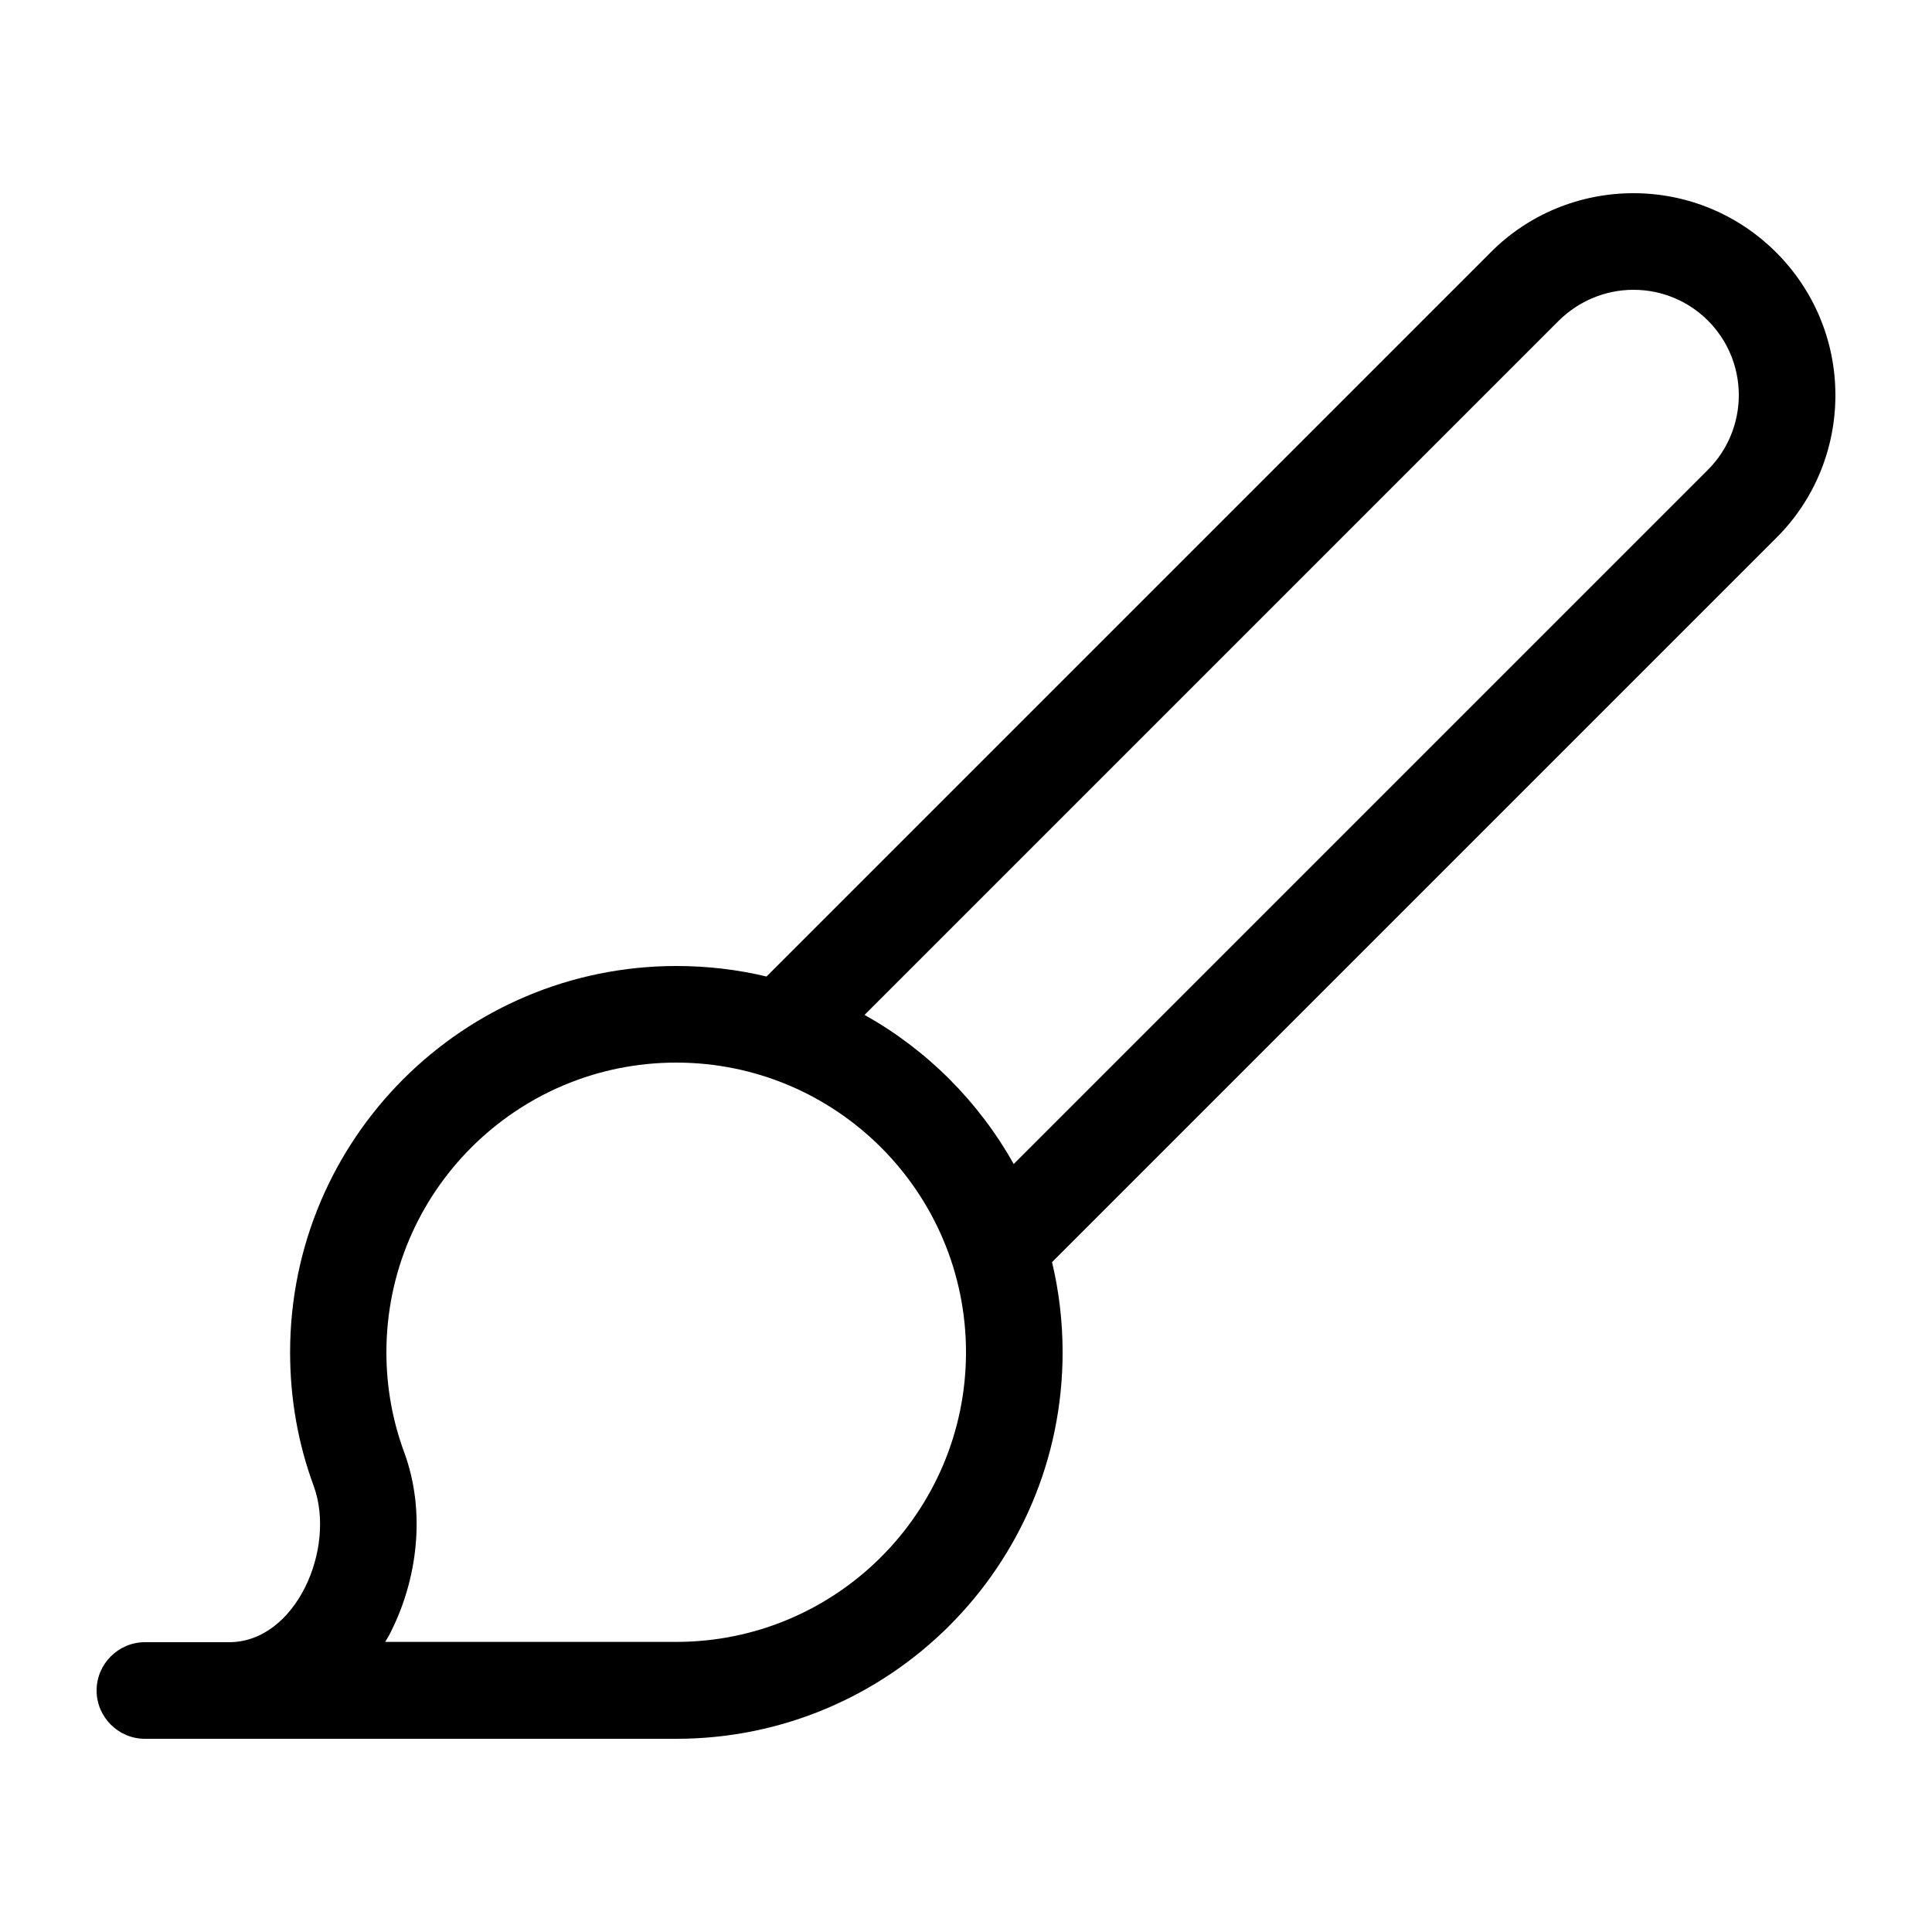<svg viewBox="0 0 640 640" xmlns="http://www.w3.org/2000/svg"><path d="M516.4 106.2L286.4 336.2C307.1 347.8 324.2 364.9 335.8 385.6L565.8 155.6C572.3 149.1 576 140.2 576 130.9C576 111.6 560.4 96 541.1 96C531.8 96 523 99.7 516.4 106.2zM253.9 323.5L493.8 83.6C506.3 71 523.3 64 541.1 64C578 64 608 94 608 130.9C608 148.7 601 165.7 588.4 178.2L348.5 418.1C350.8 427.7 352 437.7 352 448C352 518.7 294.7 576 224 576L48 576C39.2 576 32 568.8 32 560C32 551.2 39.2 544 48 544L75.9 544C98 544 111.5 512.9 103.9 492.2C98.8 478.4 96.1 463.5 96.1 448C96.1 377.3 153.4 320 224.1 320C234.4 320 244.4 321.2 254 323.5zM320 448C320 395 277 352 224 352C171 352 128 395 128 448C128 459.7 130.1 470.8 133.9 481.1C141.3 501.3 138 523.4 129.7 540.1C129.1 541.4 128.4 542.6 127.6 543.9L224 543.9C277 543.9 320 500.9 320 447.9z"></path></svg>
